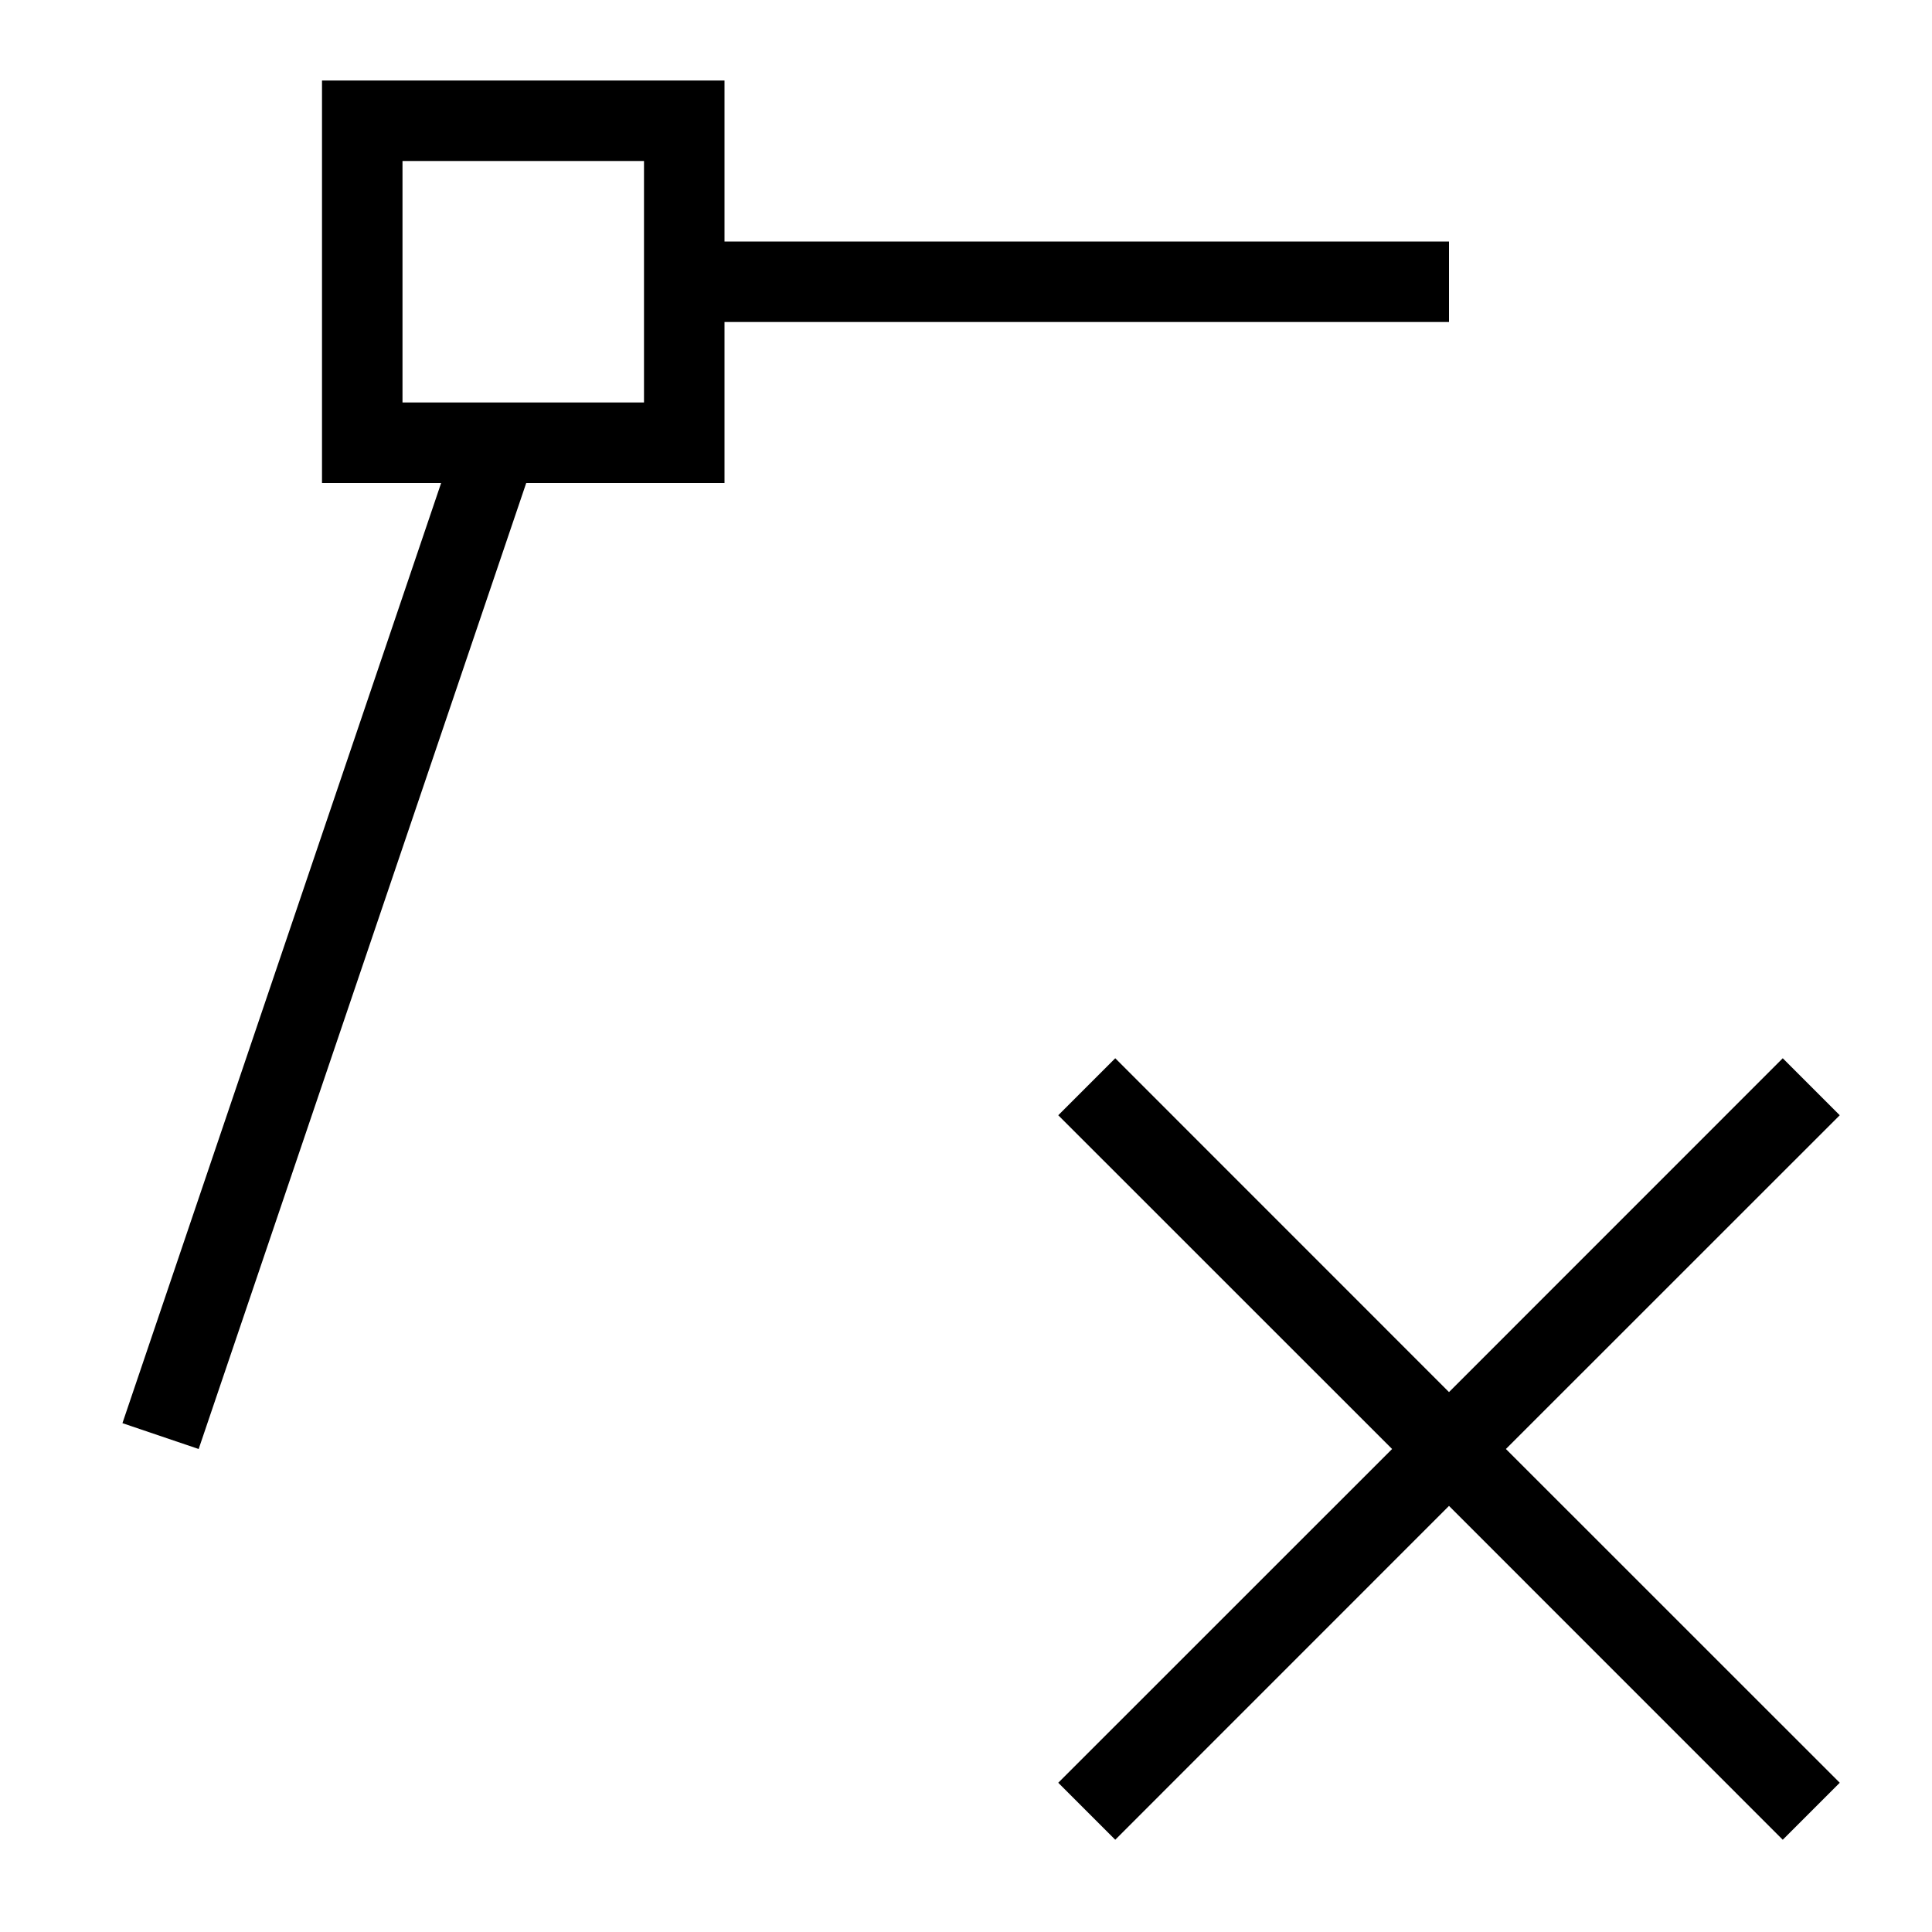 <?xml version="1.0" encoding="utf-8"?><!-- Uploaded to: SVG Repo, www.svgrepo.com, Generator: SVG Repo Mixer Tools -->
<svg width="800px" height="800px" viewBox="0 0 24 24" xmlns="http://www.w3.org/2000/svg"><path d="M22.146 13.146l.708.708L18.707 18l4.147 4.146-.708.708L18 18.707l-4.146 4.147-.708-.708L17.293 18l-4.147-4.146.708-.708L18 17.293zM9 6H6.537L2.468 18l-.947-.321L5.48 6H4V1h5v2h9v1H9zM8 5V2H5v3z"/><path fill="none" d="M0 0h24v24H0z"/></svg>